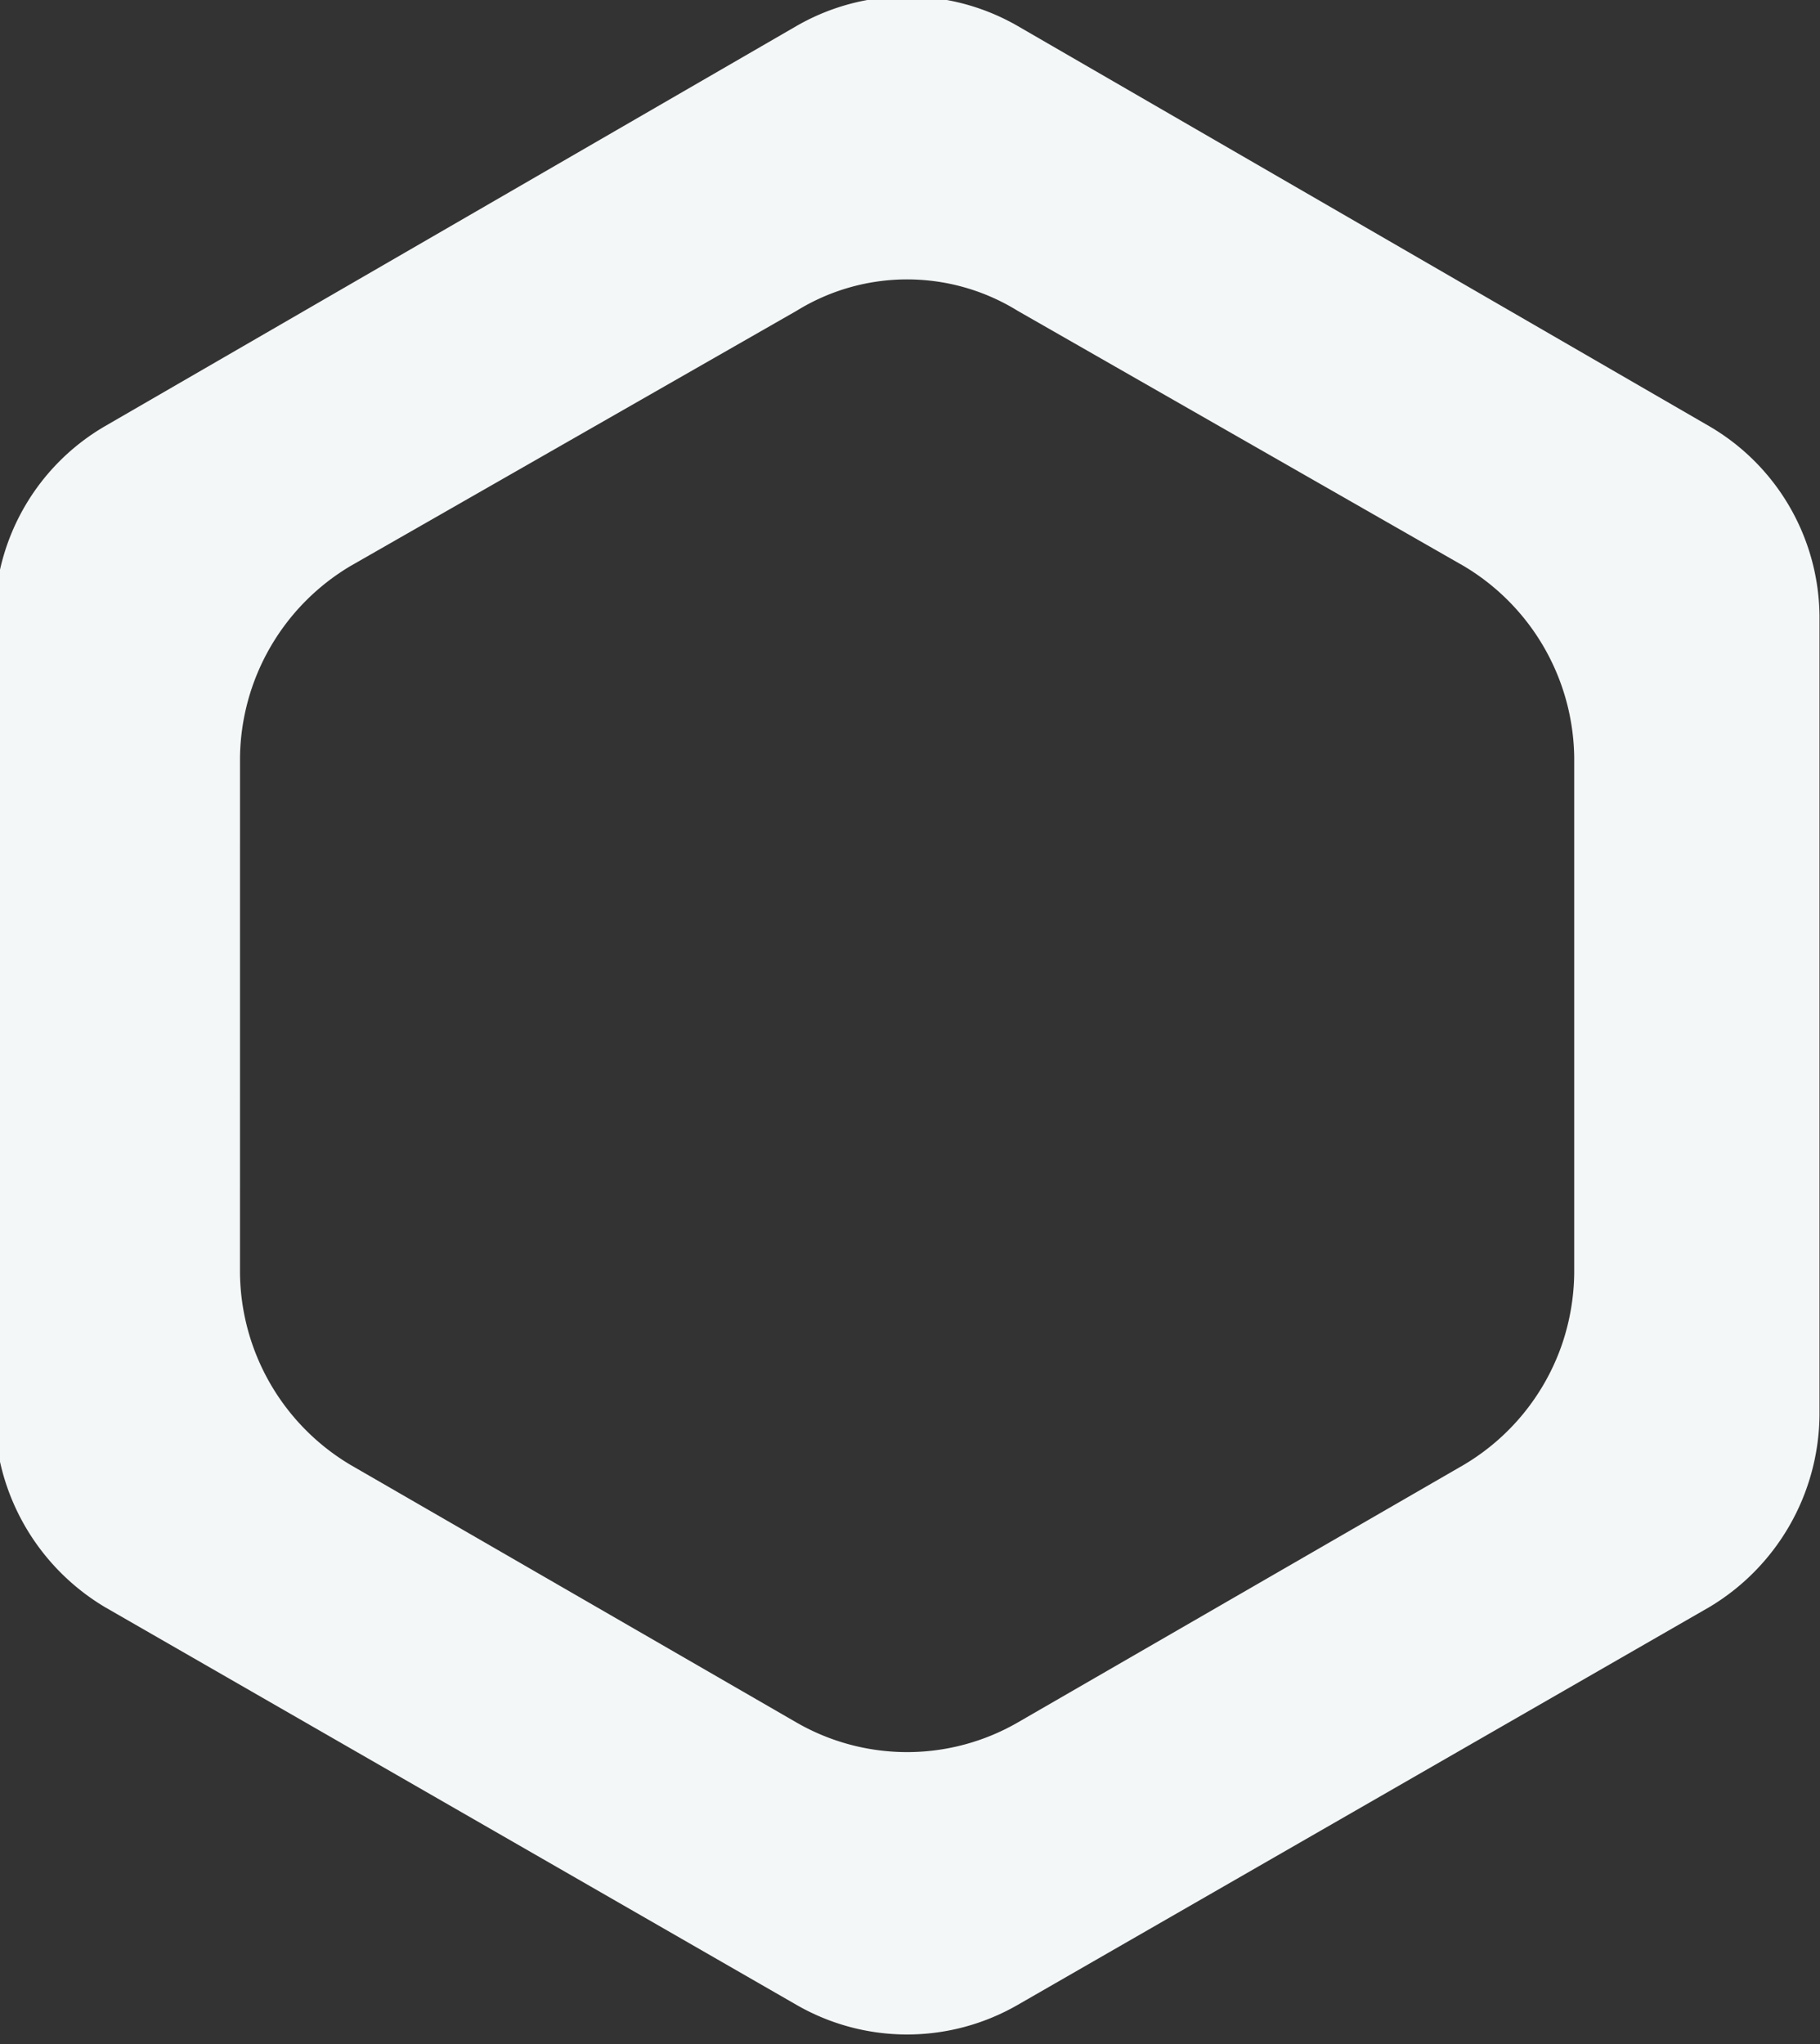 <svg xmlns="http://www.w3.org/2000/svg" xmlns:xlink="http://www.w3.org/1999/xlink" width="114" height="128" viewBox="0 0 114 128">
  <rect x="0" y="0" width="114" height="128" fill="#333333" stroke="none"/>
  <defs>
    <clipPath id="clip-path">
      <rect id="Rectangle_15679" data-name="Rectangle 15679" width="114" height="128" transform="translate(0.264 0.23)" fill="#f4f7f8"/>
    </clipPath>
  </defs>
  <g id="Group_110171" data-name="Group 110171" transform="translate(-0.264 -0.23)" clip-path="url(#clip-path)">
    <g id="Group_110170" data-name="Group 110170" transform="translate(0)" clip-path="url(#clip-path)">
      <g id="Group_110169" data-name="Group 110169" clip-path="url(#clip-path)">
        <path id="Path_90303" data-name="Path 90303" d="M88.878,0a14.151,14.151,0,0,1,11.994,6.913l24.911,43.323a13.874,13.874,0,0,1,0,13.826l-24.911,43.323A14.151,14.151,0,0,1,88.878,114.3H38.75a13.9,13.9,0,0,1-11.84-6.913L1.845,64.063a13.873,13.873,0,0,1,0-13.826L26.91,6.913A13.9,13.9,0,0,1,38.75,0ZM79.96,98.936a14.151,14.151,0,0,0,11.994-6.913L108.1,64.063a13.873,13.873,0,0,0,0-13.826L91.954,22.276a14.113,14.113,0,0,0-7.535-6.145,14.3,14.3,0,0,0-4.459-.768H47.668a14.151,14.151,0,0,0-11.994,6.913L19.682,50.236a13.169,13.169,0,0,0,0,13.826l15.992,27.96a14.151,14.151,0,0,0,11.994,6.913Z" transform="translate(114.232 0.005) rotate(90)" fill="#f4f7f8" fill-rule="evenodd"/>
        <path id="Path_90304" data-name="Path 90304" d="M0,0A15.144,15.144,0,0,1,4.369.711h0A15.144,15.144,0,0,0,0,0Z" transform="translate(98.808 79.974) rotate(90)" fill="#f4f7f8" fill-rule="evenodd"/>
      </g>
    </g>
  </g>
</svg>
